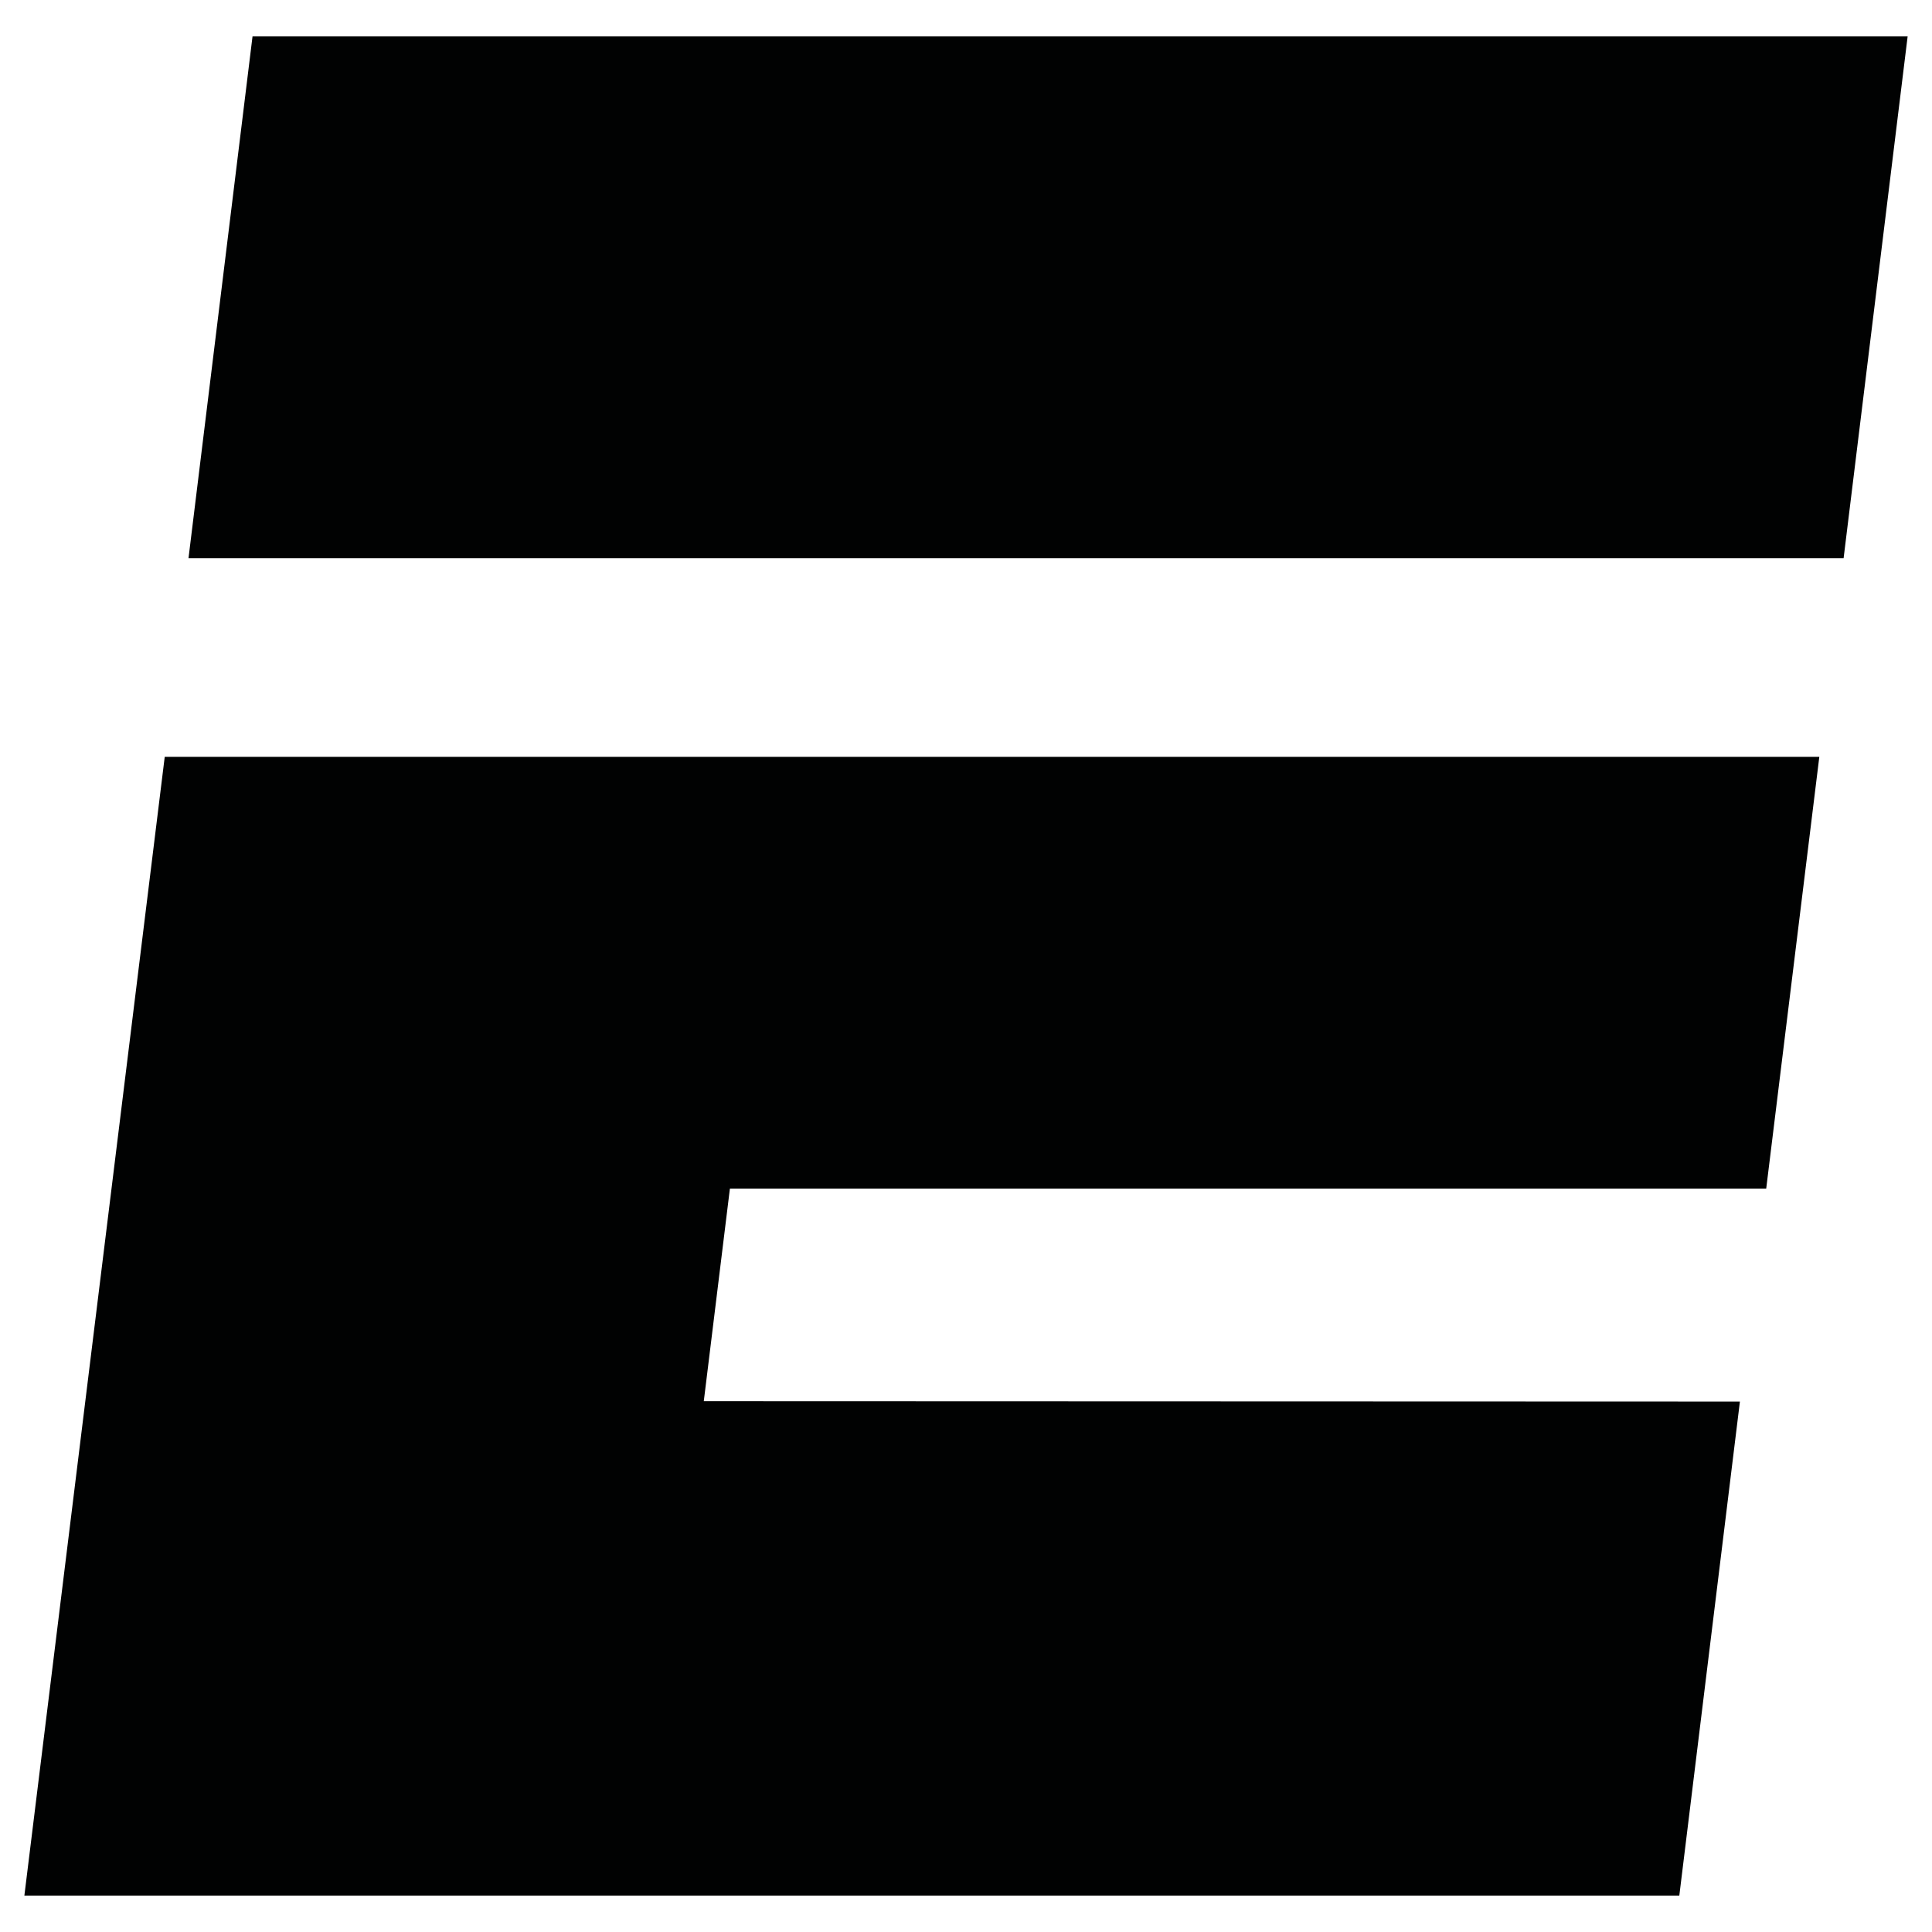 <svg width="1600" height="1600" viewBox="0 0 1600 1600" fill="none" xmlns="http://www.w3.org/2000/svg">
<path d="M209.128 30.168L156.112 462.248H1526.8L1579.82 30.168H209.128Z" fill="#010202"/>
<path d="M136.424 626.76L20.184 1569.83H1390.74L1440.92 1160.7L582.848 1160.41L604.472 984.36H1462.7L1506.68 626.76H136.424Z" fill="#010202"/>
</svg>
